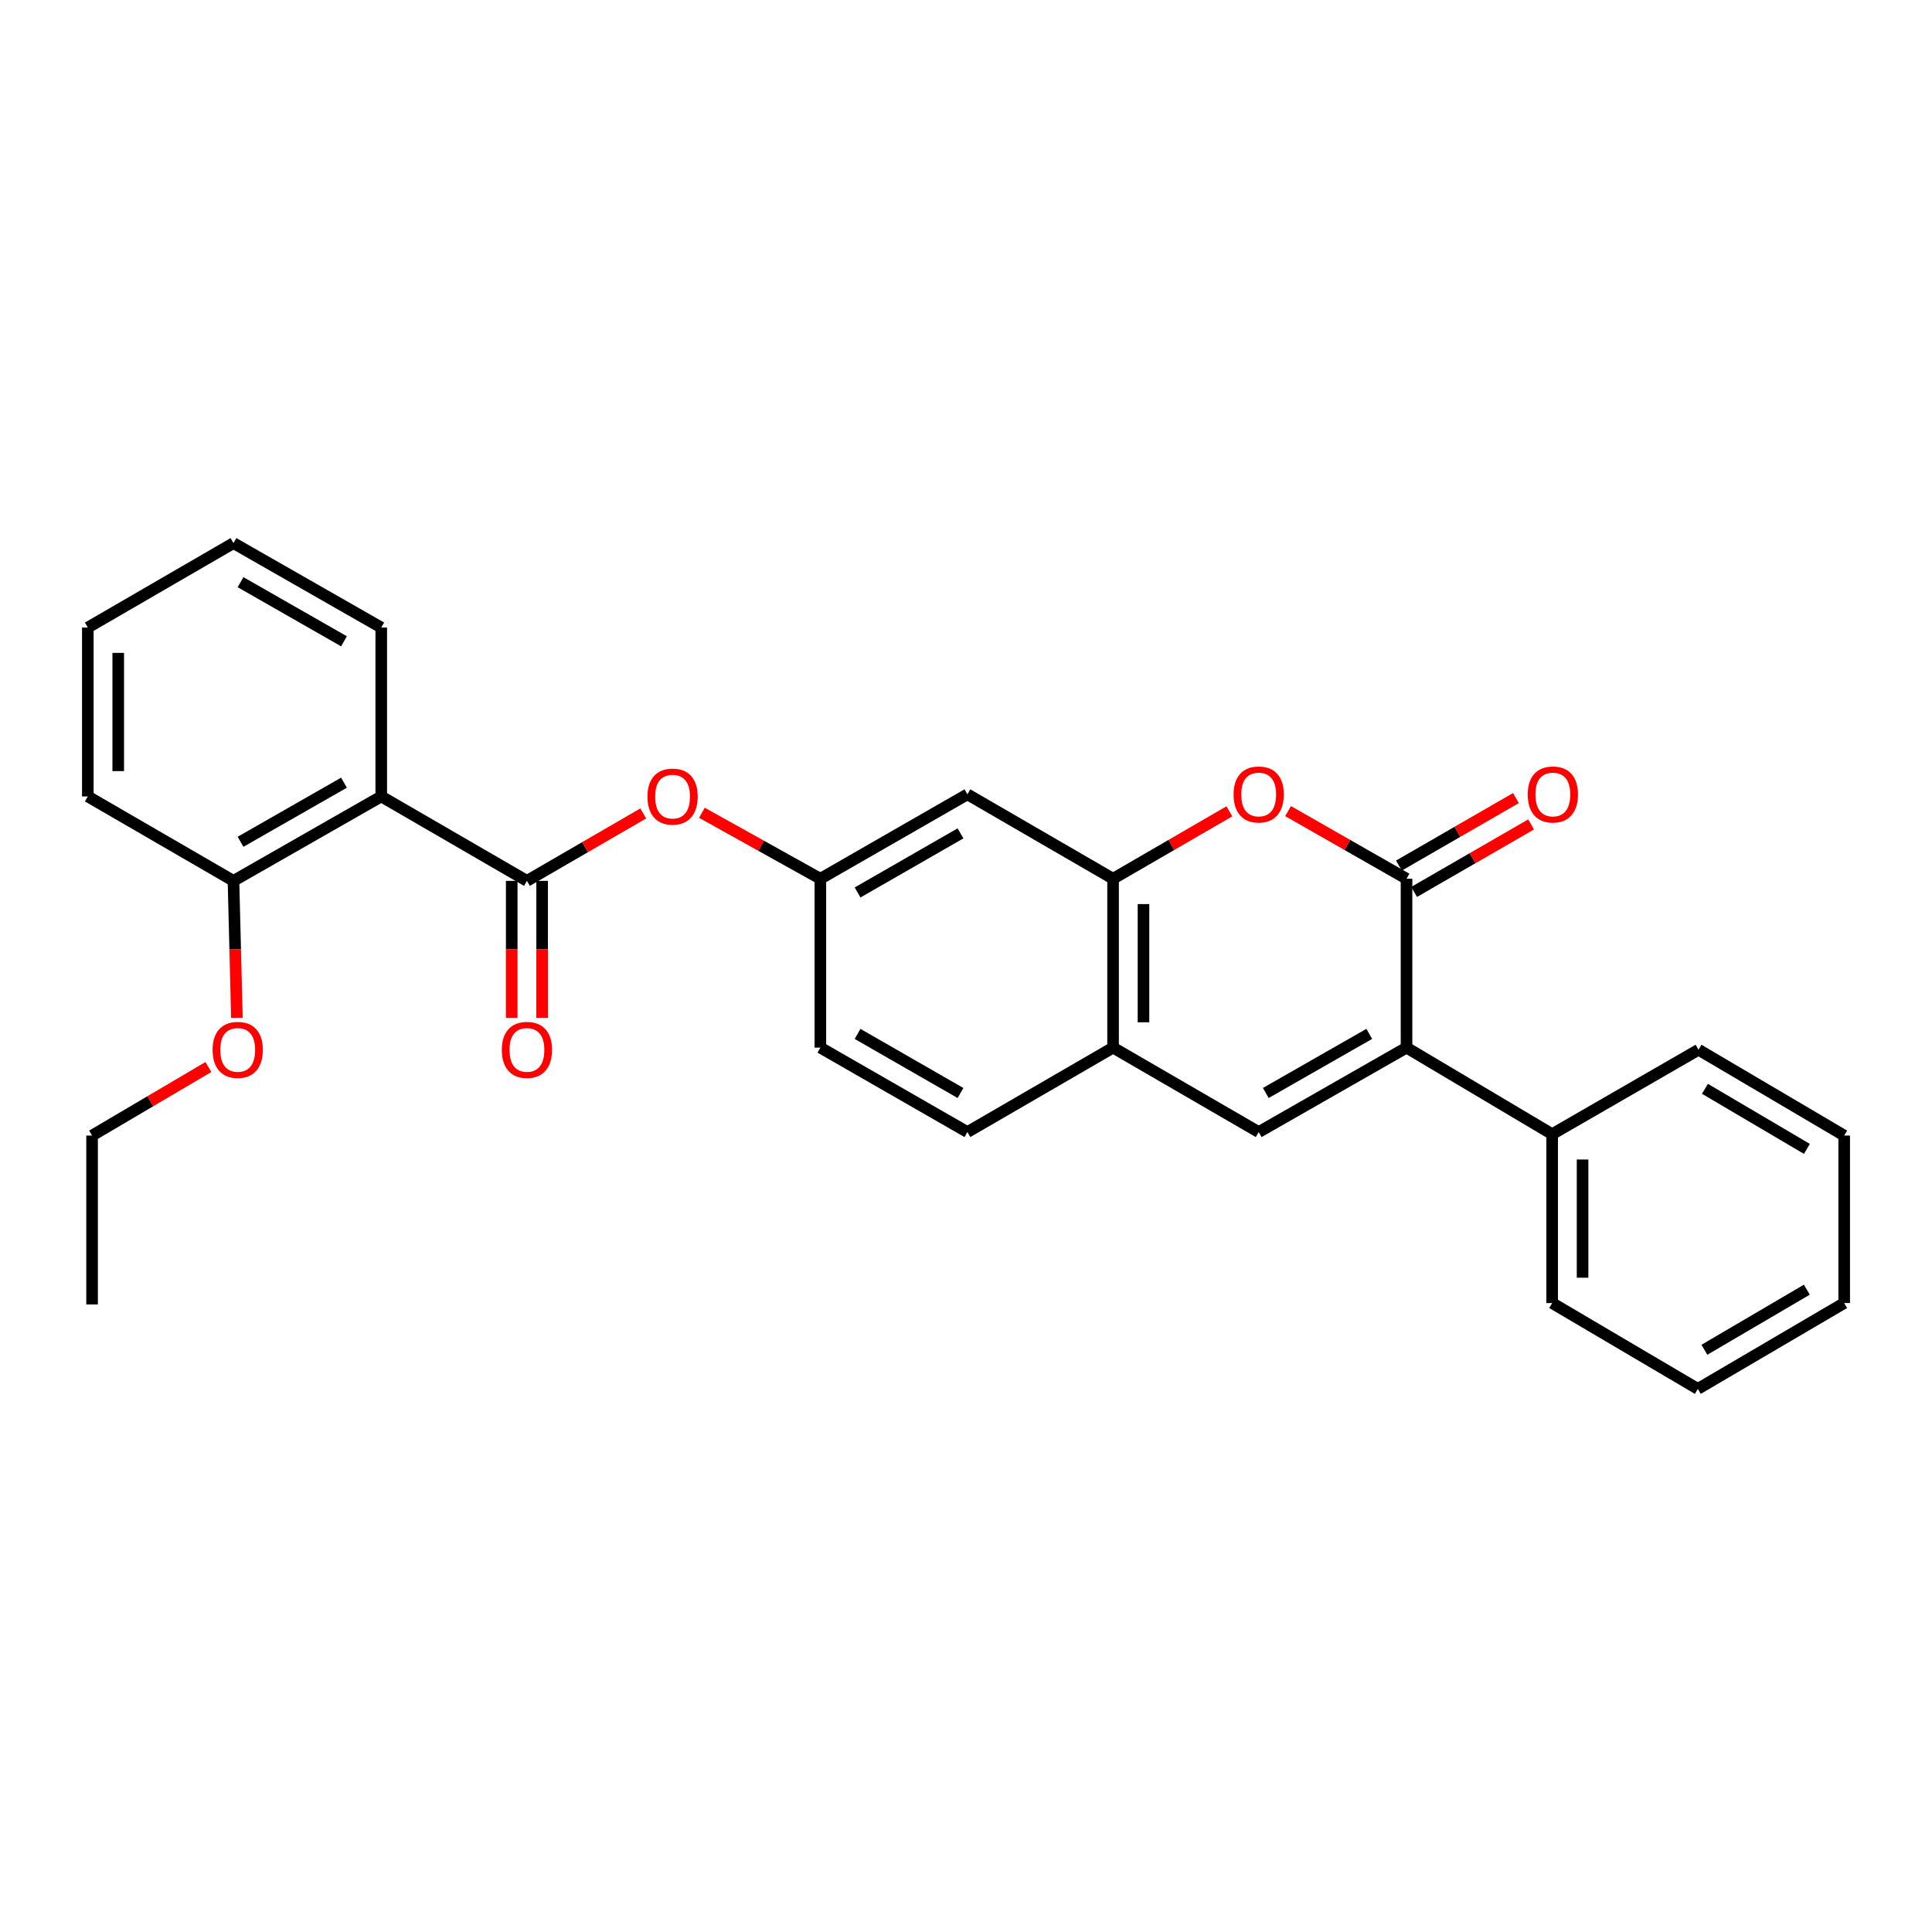 <?xml version='1.0' encoding='iso-8859-1'?>
<svg version='1.1' baseProfile='full'
              xmlns='http://www.w3.org/2000/svg'
                      xmlns:rdkit='http://www.rdkit.org/xml'
                      xmlns:xlink='http://www.w3.org/1999/xlink'
                  xml:space='preserve'
width='1000px' height='1000px' viewBox='0 0 1000 1000'>
<!-- END OF HEADER -->
<rect style='opacity:1.0;fill:#FFFFFF;stroke:none' width='1000' height='1000' x='0' y='0'> </rect>
<path class='bond-0' d='M 728.012,454.84 L 728.012,542.247' style='fill:none;fill-rule:evenodd;stroke:#000000;stroke-width:6px;stroke-linecap:butt;stroke-linejoin:miter;stroke-opacity:1' />
<path class='bond-2' d='M 728.012,454.84 L 697.359,437.332' style='fill:none;fill-rule:evenodd;stroke:#000000;stroke-width:6px;stroke-linecap:butt;stroke-linejoin:miter;stroke-opacity:1' />
<path class='bond-2' d='M 697.359,437.332 L 666.706,419.824' style='fill:none;fill-rule:evenodd;stroke:#FF0000;stroke-width:6px;stroke-linecap:butt;stroke-linejoin:miter;stroke-opacity:1' />
<path class='bond-10' d='M 731.946,461.659 L 762.226,444.19' style='fill:none;fill-rule:evenodd;stroke:#000000;stroke-width:6px;stroke-linecap:butt;stroke-linejoin:miter;stroke-opacity:1' />
<path class='bond-10' d='M 762.226,444.19 L 792.507,426.721' style='fill:none;fill-rule:evenodd;stroke:#FF0000;stroke-width:6px;stroke-linecap:butt;stroke-linejoin:miter;stroke-opacity:1' />
<path class='bond-10' d='M 724.078,448.021 L 754.359,430.552' style='fill:none;fill-rule:evenodd;stroke:#000000;stroke-width:6px;stroke-linecap:butt;stroke-linejoin:miter;stroke-opacity:1' />
<path class='bond-10' d='M 754.359,430.552 L 784.639,413.083' style='fill:none;fill-rule:evenodd;stroke:#FF0000;stroke-width:6px;stroke-linecap:butt;stroke-linejoin:miter;stroke-opacity:1' />
<path class='bond-1' d='M 728.012,542.247 L 651.503,585.955' style='fill:none;fill-rule:evenodd;stroke:#000000;stroke-width:6px;stroke-linecap:butt;stroke-linejoin:miter;stroke-opacity:1' />
<path class='bond-1' d='M 708.726,535.133 L 655.17,565.728' style='fill:none;fill-rule:evenodd;stroke:#000000;stroke-width:6px;stroke-linecap:butt;stroke-linejoin:miter;stroke-opacity:1' />
<path class='bond-13' d='M 728.012,542.247 L 803.392,587.048' style='fill:none;fill-rule:evenodd;stroke:#000000;stroke-width:6px;stroke-linecap:butt;stroke-linejoin:miter;stroke-opacity:1' />
<path class='bond-28' d='M 651.503,585.955 L 576.123,542.247' style='fill:none;fill-rule:evenodd;stroke:#000000;stroke-width:6px;stroke-linecap:butt;stroke-linejoin:miter;stroke-opacity:1' />
<path class='bond-5' d='M 636.325,419.94 L 606.224,437.39' style='fill:none;fill-rule:evenodd;stroke:#FF0000;stroke-width:6px;stroke-linecap:butt;stroke-linejoin:miter;stroke-opacity:1' />
<path class='bond-5' d='M 606.224,437.39 L 576.123,454.84' style='fill:none;fill-rule:evenodd;stroke:#000000;stroke-width:6px;stroke-linecap:butt;stroke-linejoin:miter;stroke-opacity:1' />
<path class='bond-3' d='M 272.74,455.934 L 302.846,438.483' style='fill:none;fill-rule:evenodd;stroke:#000000;stroke-width:6px;stroke-linecap:butt;stroke-linejoin:miter;stroke-opacity:1' />
<path class='bond-3' d='M 302.846,438.483 L 332.951,421.033' style='fill:none;fill-rule:evenodd;stroke:#FF0000;stroke-width:6px;stroke-linecap:butt;stroke-linejoin:miter;stroke-opacity:1' />
<path class='bond-4' d='M 272.74,455.934 L 197.334,412.235' style='fill:none;fill-rule:evenodd;stroke:#000000;stroke-width:6px;stroke-linecap:butt;stroke-linejoin:miter;stroke-opacity:1' />
<path class='bond-12' d='M 264.868,455.934 L 264.868,491.384' style='fill:none;fill-rule:evenodd;stroke:#000000;stroke-width:6px;stroke-linecap:butt;stroke-linejoin:miter;stroke-opacity:1' />
<path class='bond-12' d='M 264.868,491.384 L 264.868,526.835' style='fill:none;fill-rule:evenodd;stroke:#FF0000;stroke-width:6px;stroke-linecap:butt;stroke-linejoin:miter;stroke-opacity:1' />
<path class='bond-12' d='M 280.613,455.934 L 280.613,491.384' style='fill:none;fill-rule:evenodd;stroke:#000000;stroke-width:6px;stroke-linecap:butt;stroke-linejoin:miter;stroke-opacity:1' />
<path class='bond-12' d='M 280.613,491.384 L 280.613,526.835' style='fill:none;fill-rule:evenodd;stroke:#FF0000;stroke-width:6px;stroke-linecap:butt;stroke-linejoin:miter;stroke-opacity:1' />
<path class='bond-11' d='M 197.334,412.235 L 120.843,455.934' style='fill:none;fill-rule:evenodd;stroke:#000000;stroke-width:6px;stroke-linecap:butt;stroke-linejoin:miter;stroke-opacity:1' />
<path class='bond-11' d='M 178.051,405.119 L 124.507,435.708' style='fill:none;fill-rule:evenodd;stroke:#000000;stroke-width:6px;stroke-linecap:butt;stroke-linejoin:miter;stroke-opacity:1' />
<path class='bond-16' d='M 197.334,412.235 L 197.334,324.819' style='fill:none;fill-rule:evenodd;stroke:#000000;stroke-width:6px;stroke-linecap:butt;stroke-linejoin:miter;stroke-opacity:1' />
<path class='bond-6' d='M 576.123,454.84 L 576.123,542.247' style='fill:none;fill-rule:evenodd;stroke:#000000;stroke-width:6px;stroke-linecap:butt;stroke-linejoin:miter;stroke-opacity:1' />
<path class='bond-6' d='M 591.868,467.951 L 591.868,529.136' style='fill:none;fill-rule:evenodd;stroke:#000000;stroke-width:6px;stroke-linecap:butt;stroke-linejoin:miter;stroke-opacity:1' />
<path class='bond-8' d='M 576.123,454.84 L 500.726,411.141' style='fill:none;fill-rule:evenodd;stroke:#000000;stroke-width:6px;stroke-linecap:butt;stroke-linejoin:miter;stroke-opacity:1' />
<path class='bond-14' d='M 576.123,542.247 L 500.726,585.955' style='fill:none;fill-rule:evenodd;stroke:#000000;stroke-width:6px;stroke-linecap:butt;stroke-linejoin:miter;stroke-opacity:1' />
<path class='bond-7' d='M 363.318,420.695 L 393.969,437.768' style='fill:none;fill-rule:evenodd;stroke:#FF0000;stroke-width:6px;stroke-linecap:butt;stroke-linejoin:miter;stroke-opacity:1' />
<path class='bond-7' d='M 393.969,437.768 L 424.62,454.84' style='fill:none;fill-rule:evenodd;stroke:#000000;stroke-width:6px;stroke-linecap:butt;stroke-linejoin:miter;stroke-opacity:1' />
<path class='bond-9' d='M 500.726,411.141 L 424.62,454.84' style='fill:none;fill-rule:evenodd;stroke:#000000;stroke-width:6px;stroke-linecap:butt;stroke-linejoin:miter;stroke-opacity:1' />
<path class='bond-9' d='M 497.15,431.35 L 443.876,461.939' style='fill:none;fill-rule:evenodd;stroke:#000000;stroke-width:6px;stroke-linecap:butt;stroke-linejoin:miter;stroke-opacity:1' />
<path class='bond-15' d='M 424.62,454.84 L 424.62,542.247' style='fill:none;fill-rule:evenodd;stroke:#000000;stroke-width:6px;stroke-linecap:butt;stroke-linejoin:miter;stroke-opacity:1' />
<path class='bond-17' d='M 120.843,455.934 L 121.737,491.384' style='fill:none;fill-rule:evenodd;stroke:#000000;stroke-width:6px;stroke-linecap:butt;stroke-linejoin:miter;stroke-opacity:1' />
<path class='bond-17' d='M 121.737,491.384 L 122.631,526.835' style='fill:none;fill-rule:evenodd;stroke:#FF0000;stroke-width:6px;stroke-linecap:butt;stroke-linejoin:miter;stroke-opacity:1' />
<path class='bond-18' d='M 120.843,455.934 L 45.455,412.235' style='fill:none;fill-rule:evenodd;stroke:#000000;stroke-width:6px;stroke-linecap:butt;stroke-linejoin:miter;stroke-opacity:1' />
<path class='bond-19' d='M 803.392,587.048 L 803.392,674.455' style='fill:none;fill-rule:evenodd;stroke:#000000;stroke-width:6px;stroke-linecap:butt;stroke-linejoin:miter;stroke-opacity:1' />
<path class='bond-19' d='M 819.136,600.159 L 819.136,661.344' style='fill:none;fill-rule:evenodd;stroke:#000000;stroke-width:6px;stroke-linecap:butt;stroke-linejoin:miter;stroke-opacity:1' />
<path class='bond-20' d='M 803.392,587.048 L 879.157,543.34' style='fill:none;fill-rule:evenodd;stroke:#000000;stroke-width:6px;stroke-linecap:butt;stroke-linejoin:miter;stroke-opacity:1' />
<path class='bond-29' d='M 500.726,585.955 L 424.62,542.247' style='fill:none;fill-rule:evenodd;stroke:#000000;stroke-width:6px;stroke-linecap:butt;stroke-linejoin:miter;stroke-opacity:1' />
<path class='bond-29' d='M 497.151,565.746 L 443.877,535.15' style='fill:none;fill-rule:evenodd;stroke:#000000;stroke-width:6px;stroke-linecap:butt;stroke-linejoin:miter;stroke-opacity:1' />
<path class='bond-22' d='M 197.334,324.819 L 120.843,281.111' style='fill:none;fill-rule:evenodd;stroke:#000000;stroke-width:6px;stroke-linecap:butt;stroke-linejoin:miter;stroke-opacity:1' />
<path class='bond-22' d='M 178.049,331.933 L 124.506,301.337' style='fill:none;fill-rule:evenodd;stroke:#000000;stroke-width:6px;stroke-linecap:butt;stroke-linejoin:miter;stroke-opacity:1' />
<path class='bond-21' d='M 107.86,552.29 L 77.759,570.028' style='fill:none;fill-rule:evenodd;stroke:#FF0000;stroke-width:6px;stroke-linecap:butt;stroke-linejoin:miter;stroke-opacity:1' />
<path class='bond-21' d='M 77.759,570.028 L 47.659,587.765' style='fill:none;fill-rule:evenodd;stroke:#000000;stroke-width:6px;stroke-linecap:butt;stroke-linejoin:miter;stroke-opacity:1' />
<path class='bond-31' d='M 45.455,412.235 L 45.455,324.819' style='fill:none;fill-rule:evenodd;stroke:#000000;stroke-width:6px;stroke-linecap:butt;stroke-linejoin:miter;stroke-opacity:1' />
<path class='bond-31' d='M 61.199,399.122 L 61.199,337.931' style='fill:none;fill-rule:evenodd;stroke:#000000;stroke-width:6px;stroke-linecap:butt;stroke-linejoin:miter;stroke-opacity:1' />
<path class='bond-26' d='M 803.392,674.455 L 878.789,718.889' style='fill:none;fill-rule:evenodd;stroke:#000000;stroke-width:6px;stroke-linecap:butt;stroke-linejoin:miter;stroke-opacity:1' />
<path class='bond-25' d='M 879.157,543.34 L 954.545,587.765' style='fill:none;fill-rule:evenodd;stroke:#000000;stroke-width:6px;stroke-linecap:butt;stroke-linejoin:miter;stroke-opacity:1' />
<path class='bond-25' d='M 882.472,563.569 L 935.244,594.666' style='fill:none;fill-rule:evenodd;stroke:#000000;stroke-width:6px;stroke-linecap:butt;stroke-linejoin:miter;stroke-opacity:1' />
<path class='bond-23' d='M 47.659,587.765 L 47.659,675.181' style='fill:none;fill-rule:evenodd;stroke:#000000;stroke-width:6px;stroke-linecap:butt;stroke-linejoin:miter;stroke-opacity:1' />
<path class='bond-24' d='M 120.843,281.111 L 45.455,324.819' style='fill:none;fill-rule:evenodd;stroke:#000000;stroke-width:6px;stroke-linecap:butt;stroke-linejoin:miter;stroke-opacity:1' />
<path class='bond-27' d='M 954.545,587.765 L 954.545,674.455' style='fill:none;fill-rule:evenodd;stroke:#000000;stroke-width:6px;stroke-linecap:butt;stroke-linejoin:miter;stroke-opacity:1' />
<path class='bond-30' d='M 878.789,718.889 L 954.545,674.455' style='fill:none;fill-rule:evenodd;stroke:#000000;stroke-width:6px;stroke-linecap:butt;stroke-linejoin:miter;stroke-opacity:1' />
<path class='bond-30' d='M 882.187,698.643 L 935.217,667.54' style='fill:none;fill-rule:evenodd;stroke:#000000;stroke-width:6px;stroke-linecap:butt;stroke-linejoin:miter;stroke-opacity:1' />
<path  class='atom-3' d='M 638.503 411.221
Q 638.503 404.421, 641.863 400.621
Q 645.223 396.821, 651.503 396.821
Q 657.783 396.821, 661.143 400.621
Q 664.503 404.421, 664.503 411.221
Q 664.503 418.101, 661.103 422.021
Q 657.703 425.901, 651.503 425.901
Q 645.263 425.901, 641.863 422.021
Q 638.503 418.141, 638.503 411.221
M 651.503 422.701
Q 655.823 422.701, 658.143 419.821
Q 660.503 416.901, 660.503 411.221
Q 660.503 405.661, 658.143 402.861
Q 655.823 400.021, 651.503 400.021
Q 647.183 400.021, 644.823 402.821
Q 642.503 405.621, 642.503 411.221
Q 642.503 416.941, 644.823 419.821
Q 647.183 422.701, 651.503 422.701
' fill='#FF0000'/>
<path  class='atom-8' d='M 335.129 412.315
Q 335.129 405.515, 338.489 401.715
Q 341.849 397.915, 348.129 397.915
Q 354.409 397.915, 357.769 401.715
Q 361.129 405.515, 361.129 412.315
Q 361.129 419.195, 357.729 423.115
Q 354.329 426.995, 348.129 426.995
Q 341.889 426.995, 338.489 423.115
Q 335.129 419.235, 335.129 412.315
M 348.129 423.795
Q 352.449 423.795, 354.769 420.915
Q 357.129 417.995, 357.129 412.315
Q 357.129 406.755, 354.769 403.955
Q 352.449 401.115, 348.129 401.115
Q 343.809 401.115, 341.449 403.915
Q 339.129 406.715, 339.129 412.315
Q 339.129 418.035, 341.449 420.915
Q 343.809 423.795, 348.129 423.795
' fill='#FF0000'/>
<path  class='atom-11' d='M 790.759 411.221
Q 790.759 404.421, 794.119 400.621
Q 797.479 396.821, 803.759 396.821
Q 810.039 396.821, 813.399 400.621
Q 816.759 404.421, 816.759 411.221
Q 816.759 418.101, 813.359 422.021
Q 809.959 425.901, 803.759 425.901
Q 797.519 425.901, 794.119 422.021
Q 790.759 418.141, 790.759 411.221
M 803.759 422.701
Q 808.079 422.701, 810.399 419.821
Q 812.759 416.901, 812.759 411.221
Q 812.759 405.661, 810.399 402.861
Q 808.079 400.021, 803.759 400.021
Q 799.439 400.021, 797.079 402.821
Q 794.759 405.621, 794.759 411.221
Q 794.759 416.941, 797.079 419.821
Q 799.439 422.701, 803.759 422.701
' fill='#FF0000'/>
<path  class='atom-13' d='M 259.74 543.42
Q 259.74 536.62, 263.1 532.82
Q 266.46 529.02, 272.74 529.02
Q 279.02 529.02, 282.38 532.82
Q 285.74 536.62, 285.74 543.42
Q 285.74 550.3, 282.34 554.22
Q 278.94 558.1, 272.74 558.1
Q 266.5 558.1, 263.1 554.22
Q 259.74 550.34, 259.74 543.42
M 272.74 554.9
Q 277.06 554.9, 279.38 552.02
Q 281.74 549.1, 281.74 543.42
Q 281.74 537.86, 279.38 535.06
Q 277.06 532.22, 272.74 532.22
Q 268.42 532.22, 266.06 535.02
Q 263.74 537.82, 263.74 543.42
Q 263.74 549.14, 266.06 552.02
Q 268.42 554.9, 272.74 554.9
' fill='#FF0000'/>
<path  class='atom-18' d='M 110.047 543.42
Q 110.047 536.62, 113.407 532.82
Q 116.767 529.02, 123.047 529.02
Q 129.327 529.02, 132.687 532.82
Q 136.047 536.62, 136.047 543.42
Q 136.047 550.3, 132.647 554.22
Q 129.247 558.1, 123.047 558.1
Q 116.807 558.1, 113.407 554.22
Q 110.047 550.34, 110.047 543.42
M 123.047 554.9
Q 127.367 554.9, 129.687 552.02
Q 132.047 549.1, 132.047 543.42
Q 132.047 537.86, 129.687 535.06
Q 127.367 532.22, 123.047 532.22
Q 118.727 532.22, 116.367 535.02
Q 114.047 537.82, 114.047 543.42
Q 114.047 549.14, 116.367 552.02
Q 118.727 554.9, 123.047 554.9
' fill='#FF0000'/>
</svg>

